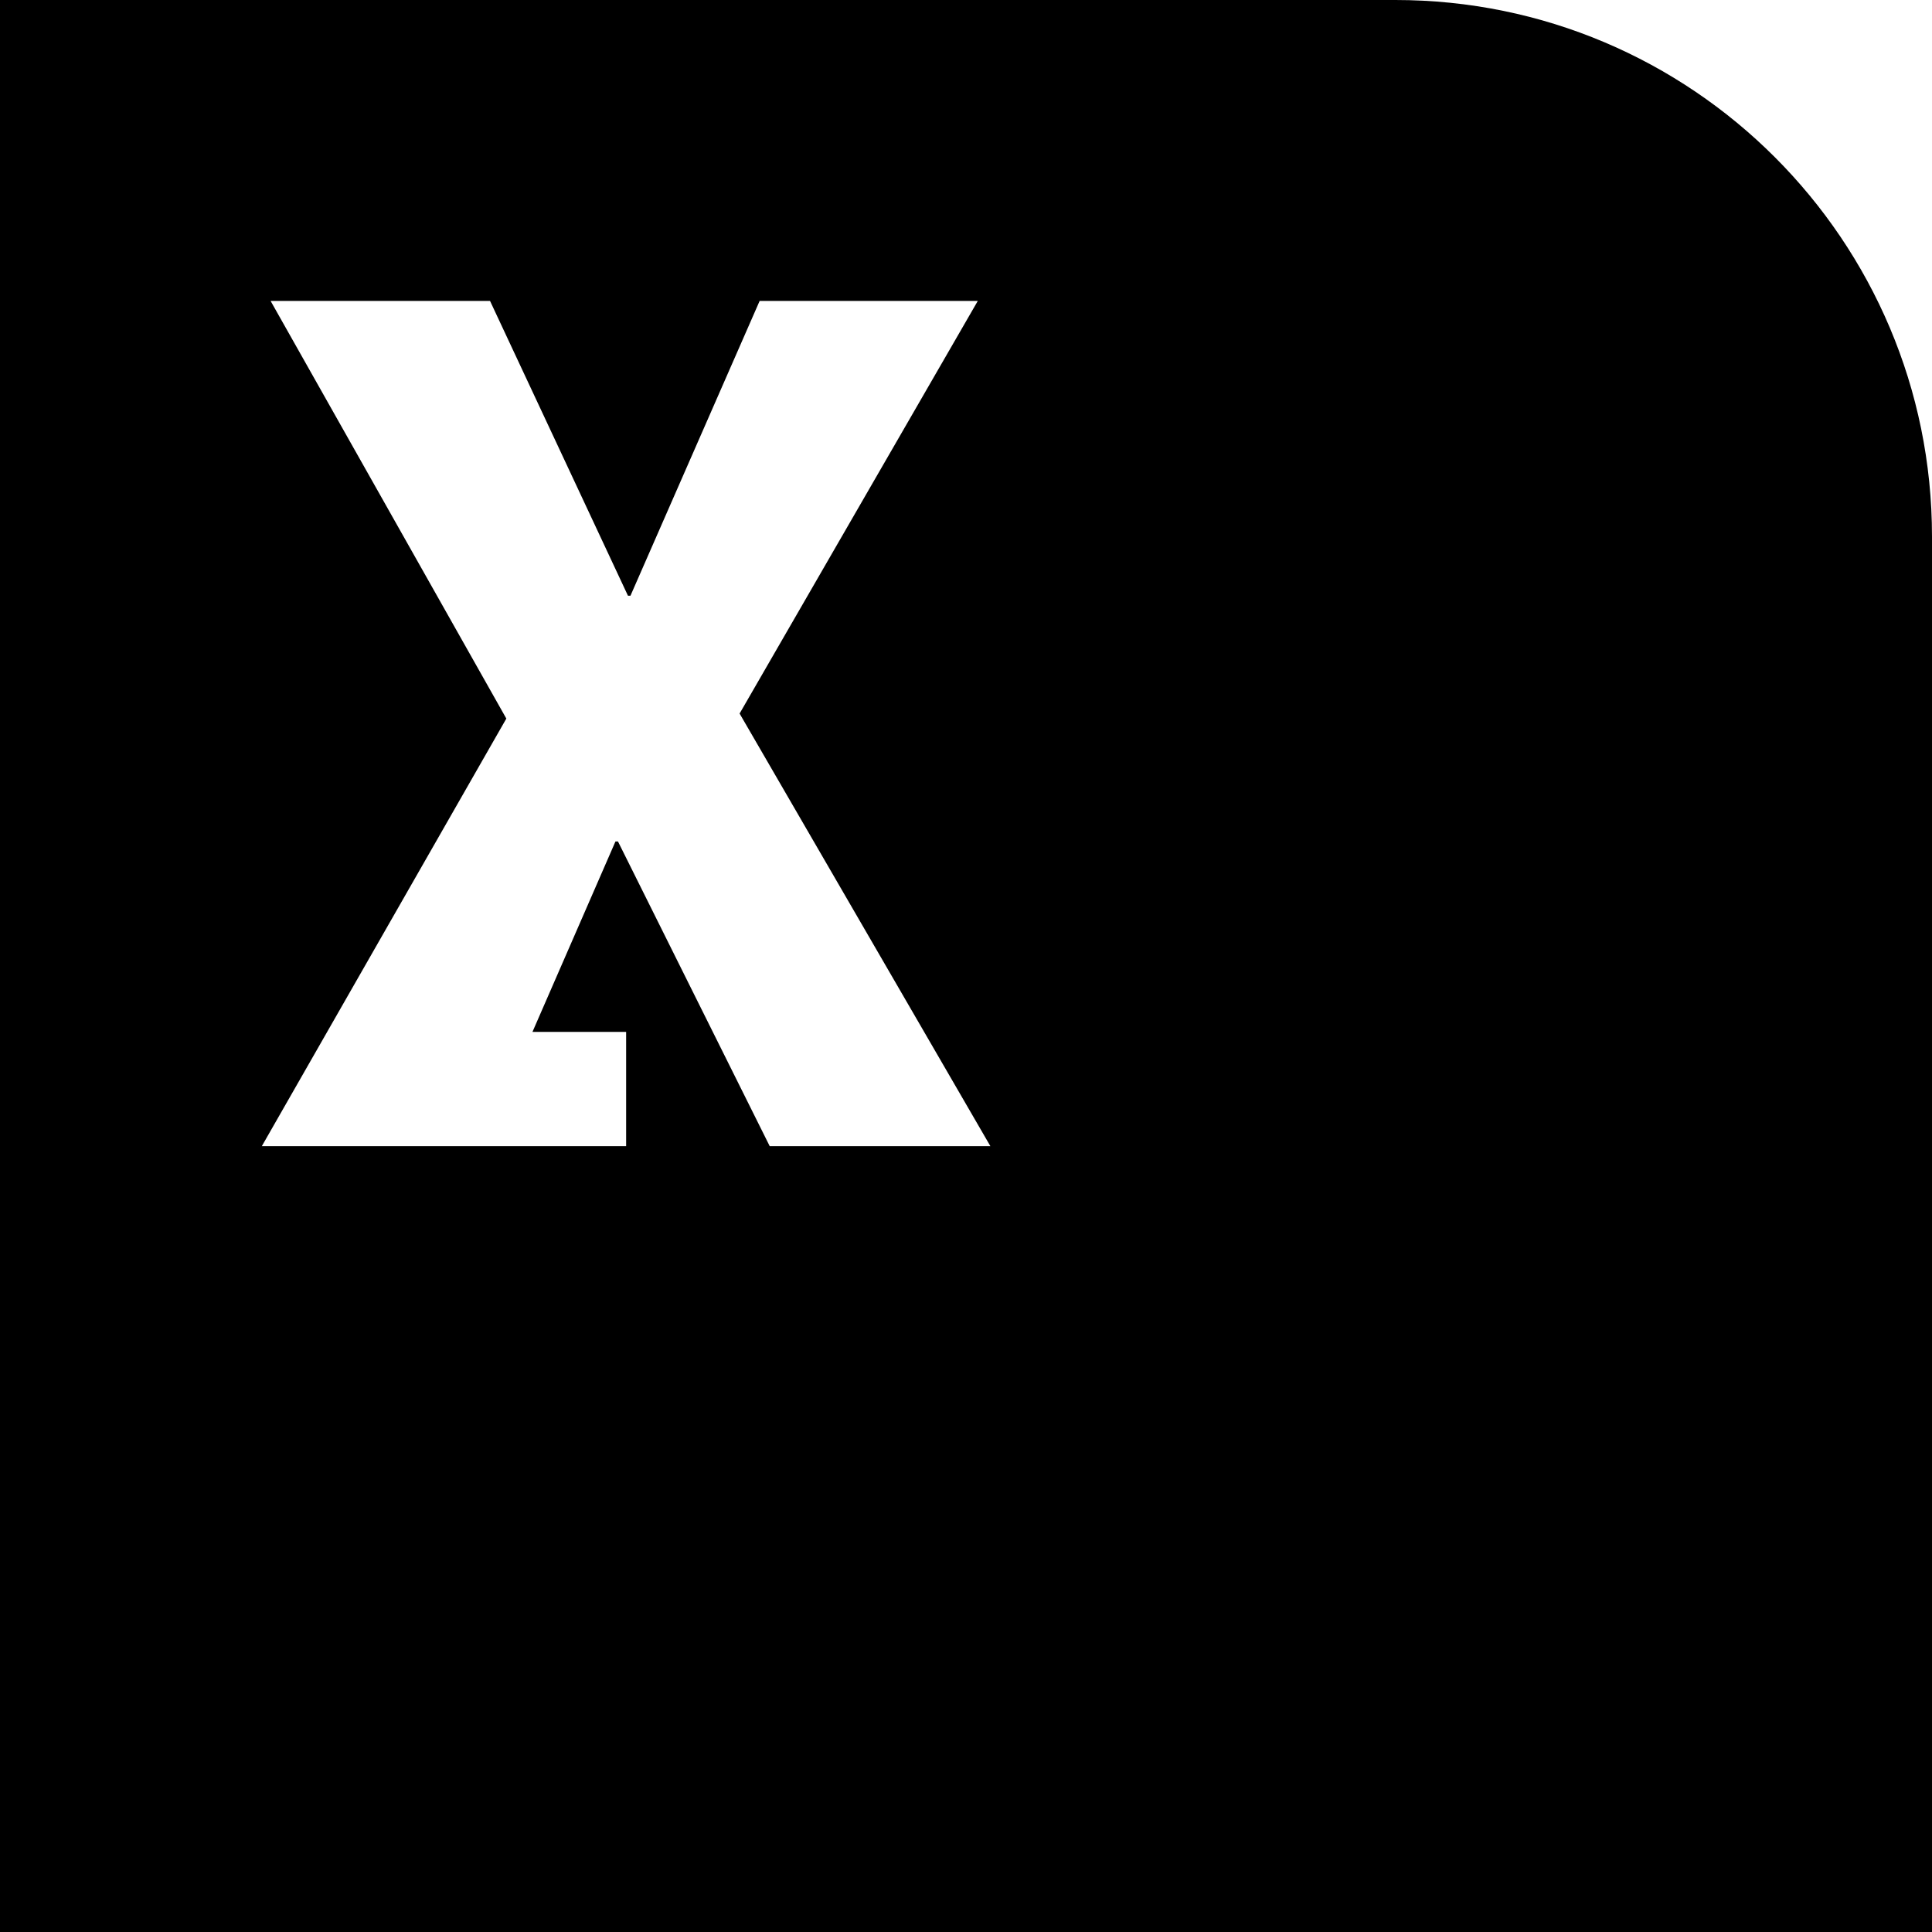 <?xml version="1.0" encoding="iso-8859-1"?>
<!-- Uploaded to: SVG Repo, www.svgrepo.com, Generator: SVG Repo Mixer Tools -->
<!DOCTYPE svg PUBLIC "-//W3C//DTD SVG 1.1//EN" "http://www.w3.org/Graphics/SVG/1.1/DTD/svg11.dtd">
<svg fill="#000000" version="1.1" id="Capa_1" xmlns="http://www.w3.org/2000/svg" xmlns:xlink="http://www.w3.org/1999/xlink" 
	 width="800px" height="800px" viewBox="0 0 93.75 93.75" xml:space="preserve"
	>
<g>
	<path d="M67.709,0H0v67.707V93.75h93.75V26.041C93.75,11.658,82.092,0,67.709,0z M37.35,55.617l-7.363-14.785h-0.122l-4.027,9.24
		h4.545v5.545h-7.09h-7.416h-3.172L24.57,34.869L13.131,14.603h10.648l6.693,14.305h0.121l6.268-14.305h10.586L35.889,34.625
		l12.169,20.992H37.35z"/>
</g>
</svg>